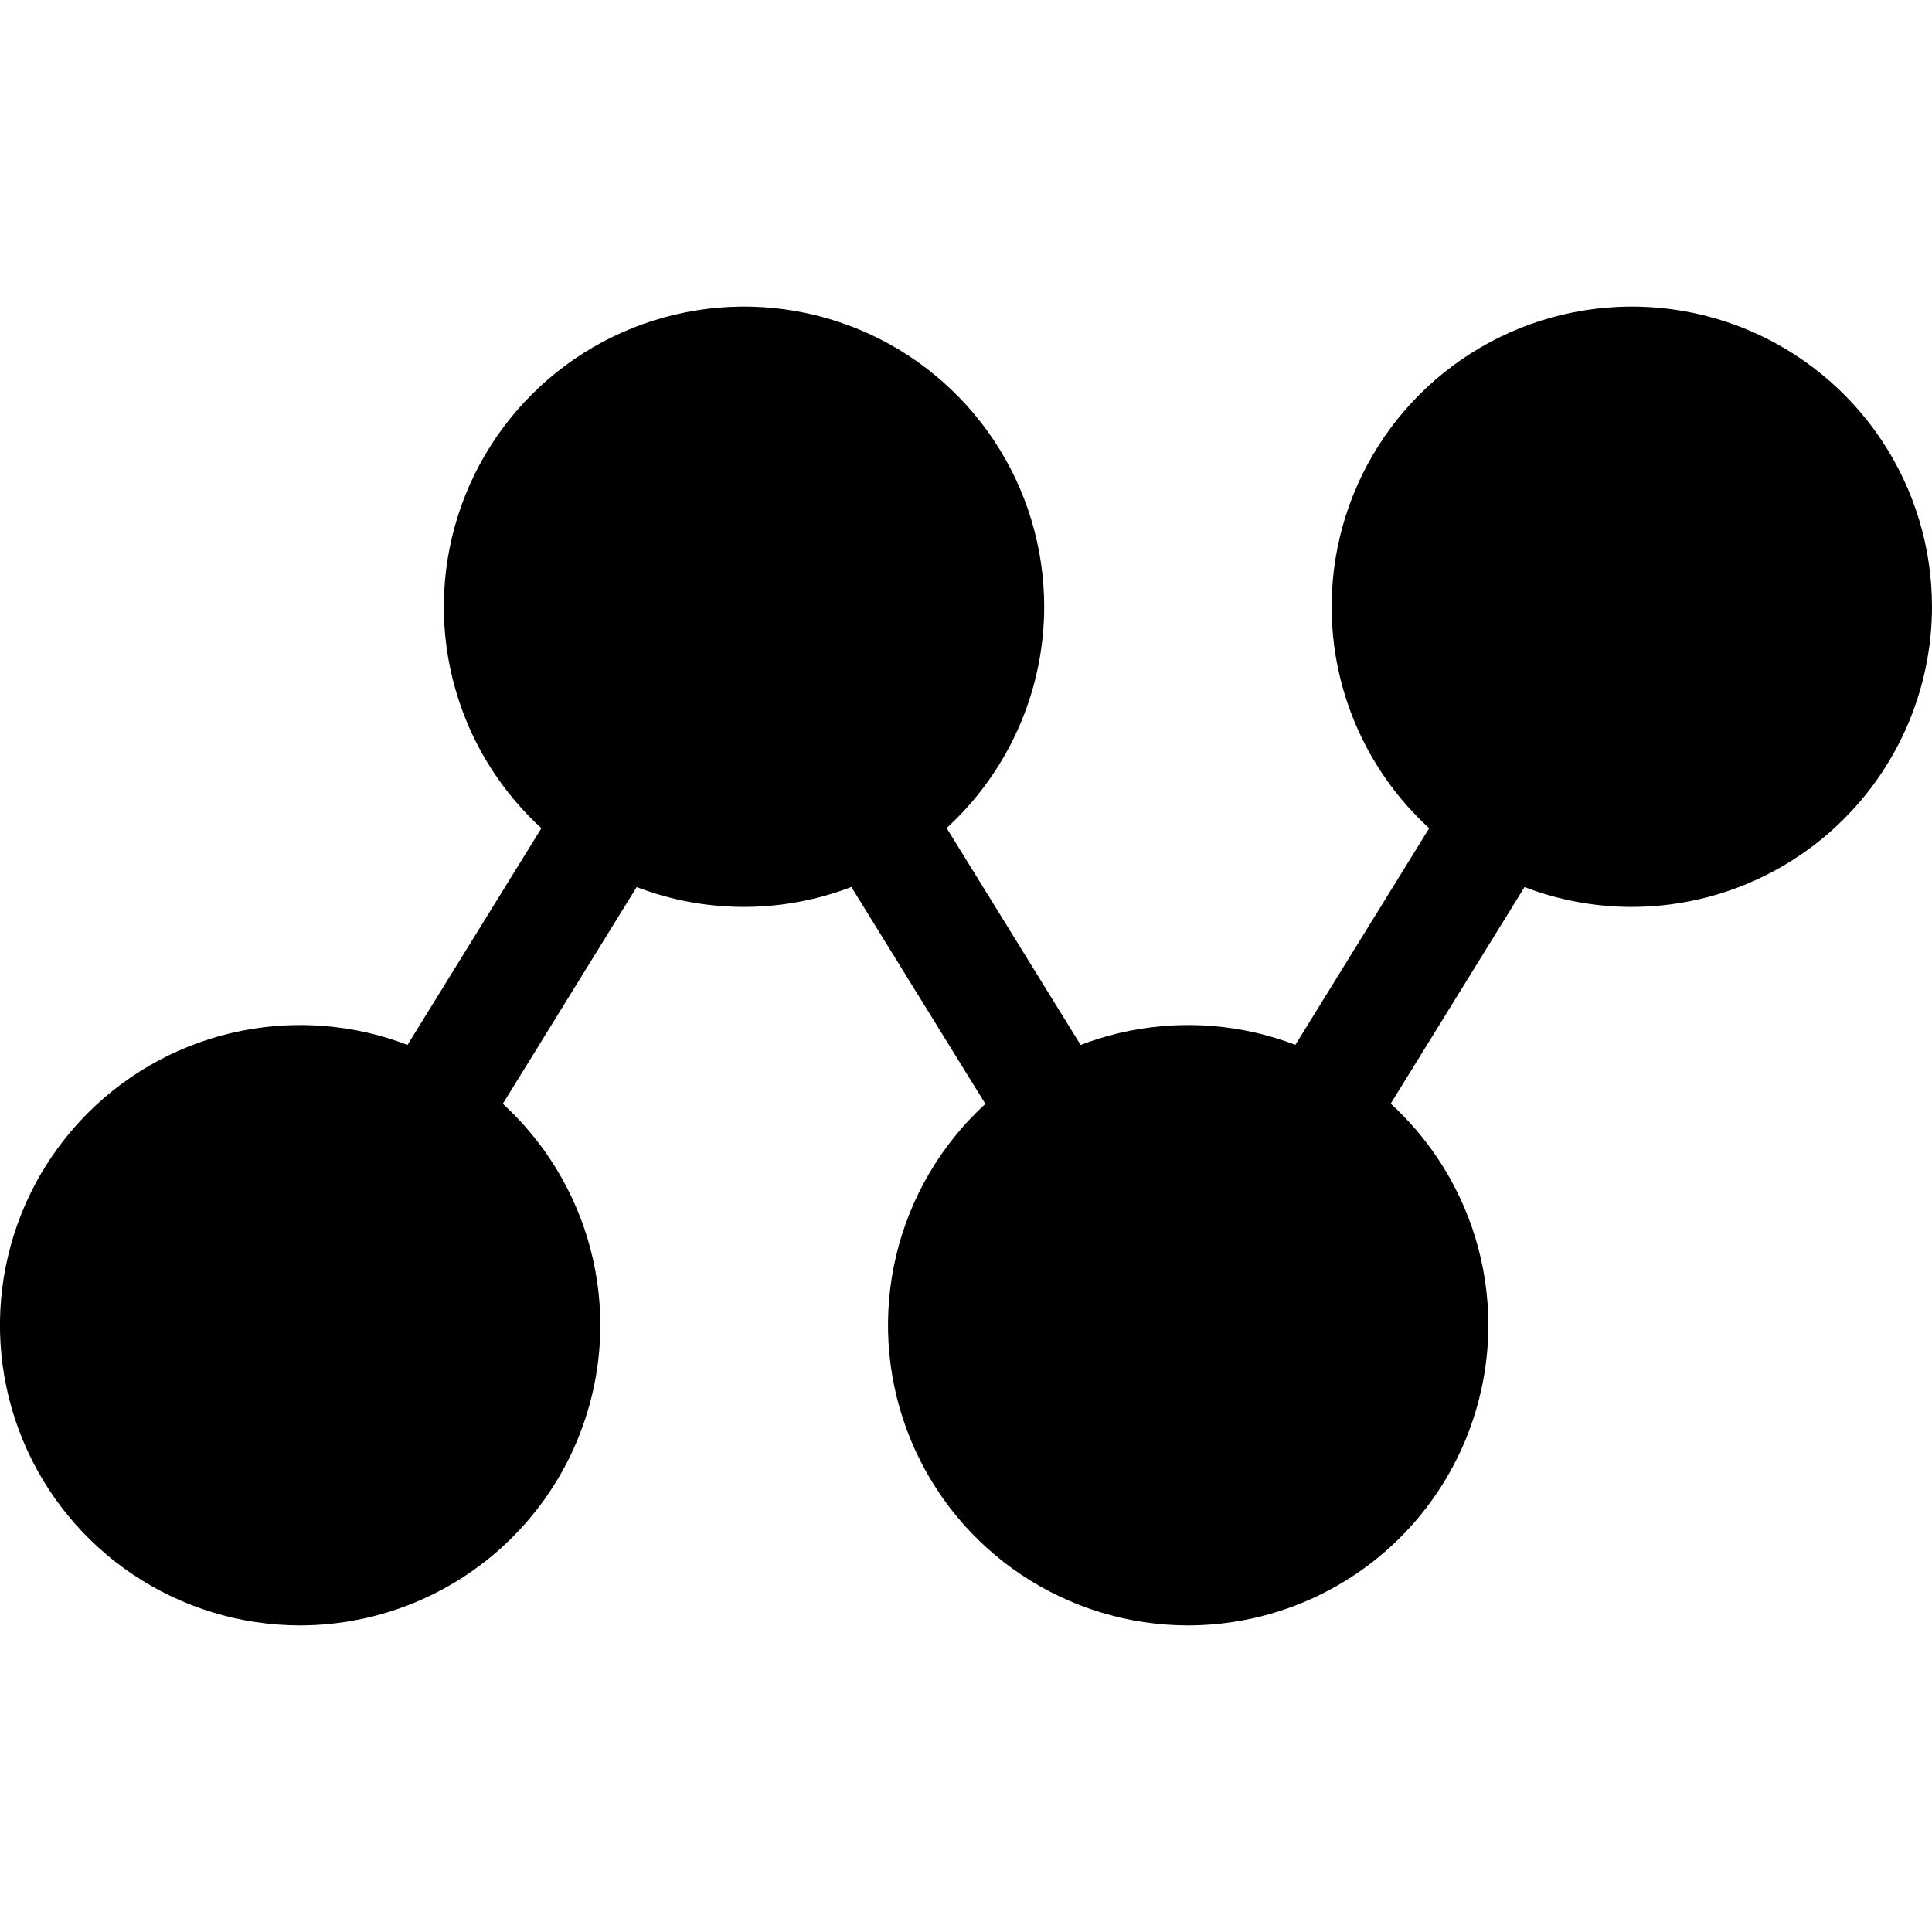 <!DOCTYPE svg PUBLIC "-//W3C//DTD SVG 1.1//EN" "http://www.w3.org/Graphics/SVG/1.1/DTD/svg11.dtd">
<!-- Uploaded to: SVG Repo, www.svgrepo.com, Transformed by: SVG Repo Mixer Tools -->
<svg fill="#000000" width="800px" height="800px" viewBox="0 0 1920 1920" xmlns="http://www.w3.org/2000/svg">
<g id="SVGRepo_bgCarrier" stroke-width="0"/>
<g id="SVGRepo_tracerCarrier" stroke-linecap="round" stroke-linejoin="round"/>
<g id="SVGRepo_iconCarrier"> <path d="M1515.03 881.587C1548.92 894.559 1585.07 901.308 1621.73 901.302C1700.81 901.2 1776.63 869.736 1832.54 813.81C1888.46 757.885 1919.91 682.065 1920 602.982C1920 543.977 1902.5 486.298 1869.72 437.239C1836.94 388.179 1790.34 349.943 1735.83 327.365C1681.32 304.788 1621.33 298.883 1563.46 310.397C1505.59 321.912 1452.44 350.329 1410.72 392.054C1369 433.78 1340.59 486.94 1329.09 544.812C1317.58 602.683 1323.49 662.667 1346.08 717.177C1362.85 757.657 1388.26 793.768 1420.32 823.097L1287.34 1038.33C1234.89 1018.28 1177.78 1013.41 1122.6 1024.39C1105.93 1027.71 1089.65 1032.43 1073.92 1038.46L940.742 822.916C943.974 819.958 947.146 816.922 950.257 813.81C1006.17 757.885 1037.63 682.065 1037.71 602.982C1037.71 543.977 1020.22 486.298 987.435 437.239C954.653 388.179 908.059 349.943 853.545 327.365C799.032 304.788 739.047 298.883 681.177 310.397C623.308 321.912 570.152 350.329 528.433 392.054C486.714 433.78 458.306 486.94 446.801 544.812C435.295 602.683 441.21 662.667 463.796 717.177C480.566 757.648 505.966 793.752 538.018 823.078L404.983 1038.4C352.486 1018.29 295.318 1013.4 240.075 1024.39C182.207 1035.9 129.051 1064.31 87.33 1106.03C45.61 1147.76 17.197 1200.91 5.687 1258.78C-5.824 1316.65 0.084 1376.63 22.663 1431.14C45.242 1485.65 83.478 1532.24 132.537 1565.02C181.595 1597.8 239.272 1615.3 298.274 1615.3C377.367 1615.21 453.194 1583.75 509.12 1527.82C565.047 1471.9 596.505 1396.07 596.594 1316.98C596.594 1257.98 579.098 1200.3 546.318 1151.24C532.939 1131.22 517.258 1113 499.677 1096.91L632.719 881.577C666.615 894.556 702.773 901.308 739.442 901.302C776.254 901.254 812.357 894.412 846.075 881.47L979.261 1097.03C976.066 1099.96 972.93 1102.96 969.856 1106.03C928.136 1147.76 899.723 1200.91 888.213 1258.78C876.702 1316.65 882.61 1376.63 905.189 1431.14C927.768 1485.65 966.004 1532.24 1015.06 1565.02C1064.12 1597.8 1121.8 1615.3 1180.8 1615.3C1259.89 1615.21 1335.72 1583.75 1391.65 1527.82C1447.57 1471.9 1479.03 1396.07 1479.12 1316.98C1479.12 1257.98 1461.62 1200.3 1428.84 1151.24C1415.43 1131.17 1399.7 1112.9 1382.07 1096.78L1515.03 881.587Z"/> </g>
</svg>